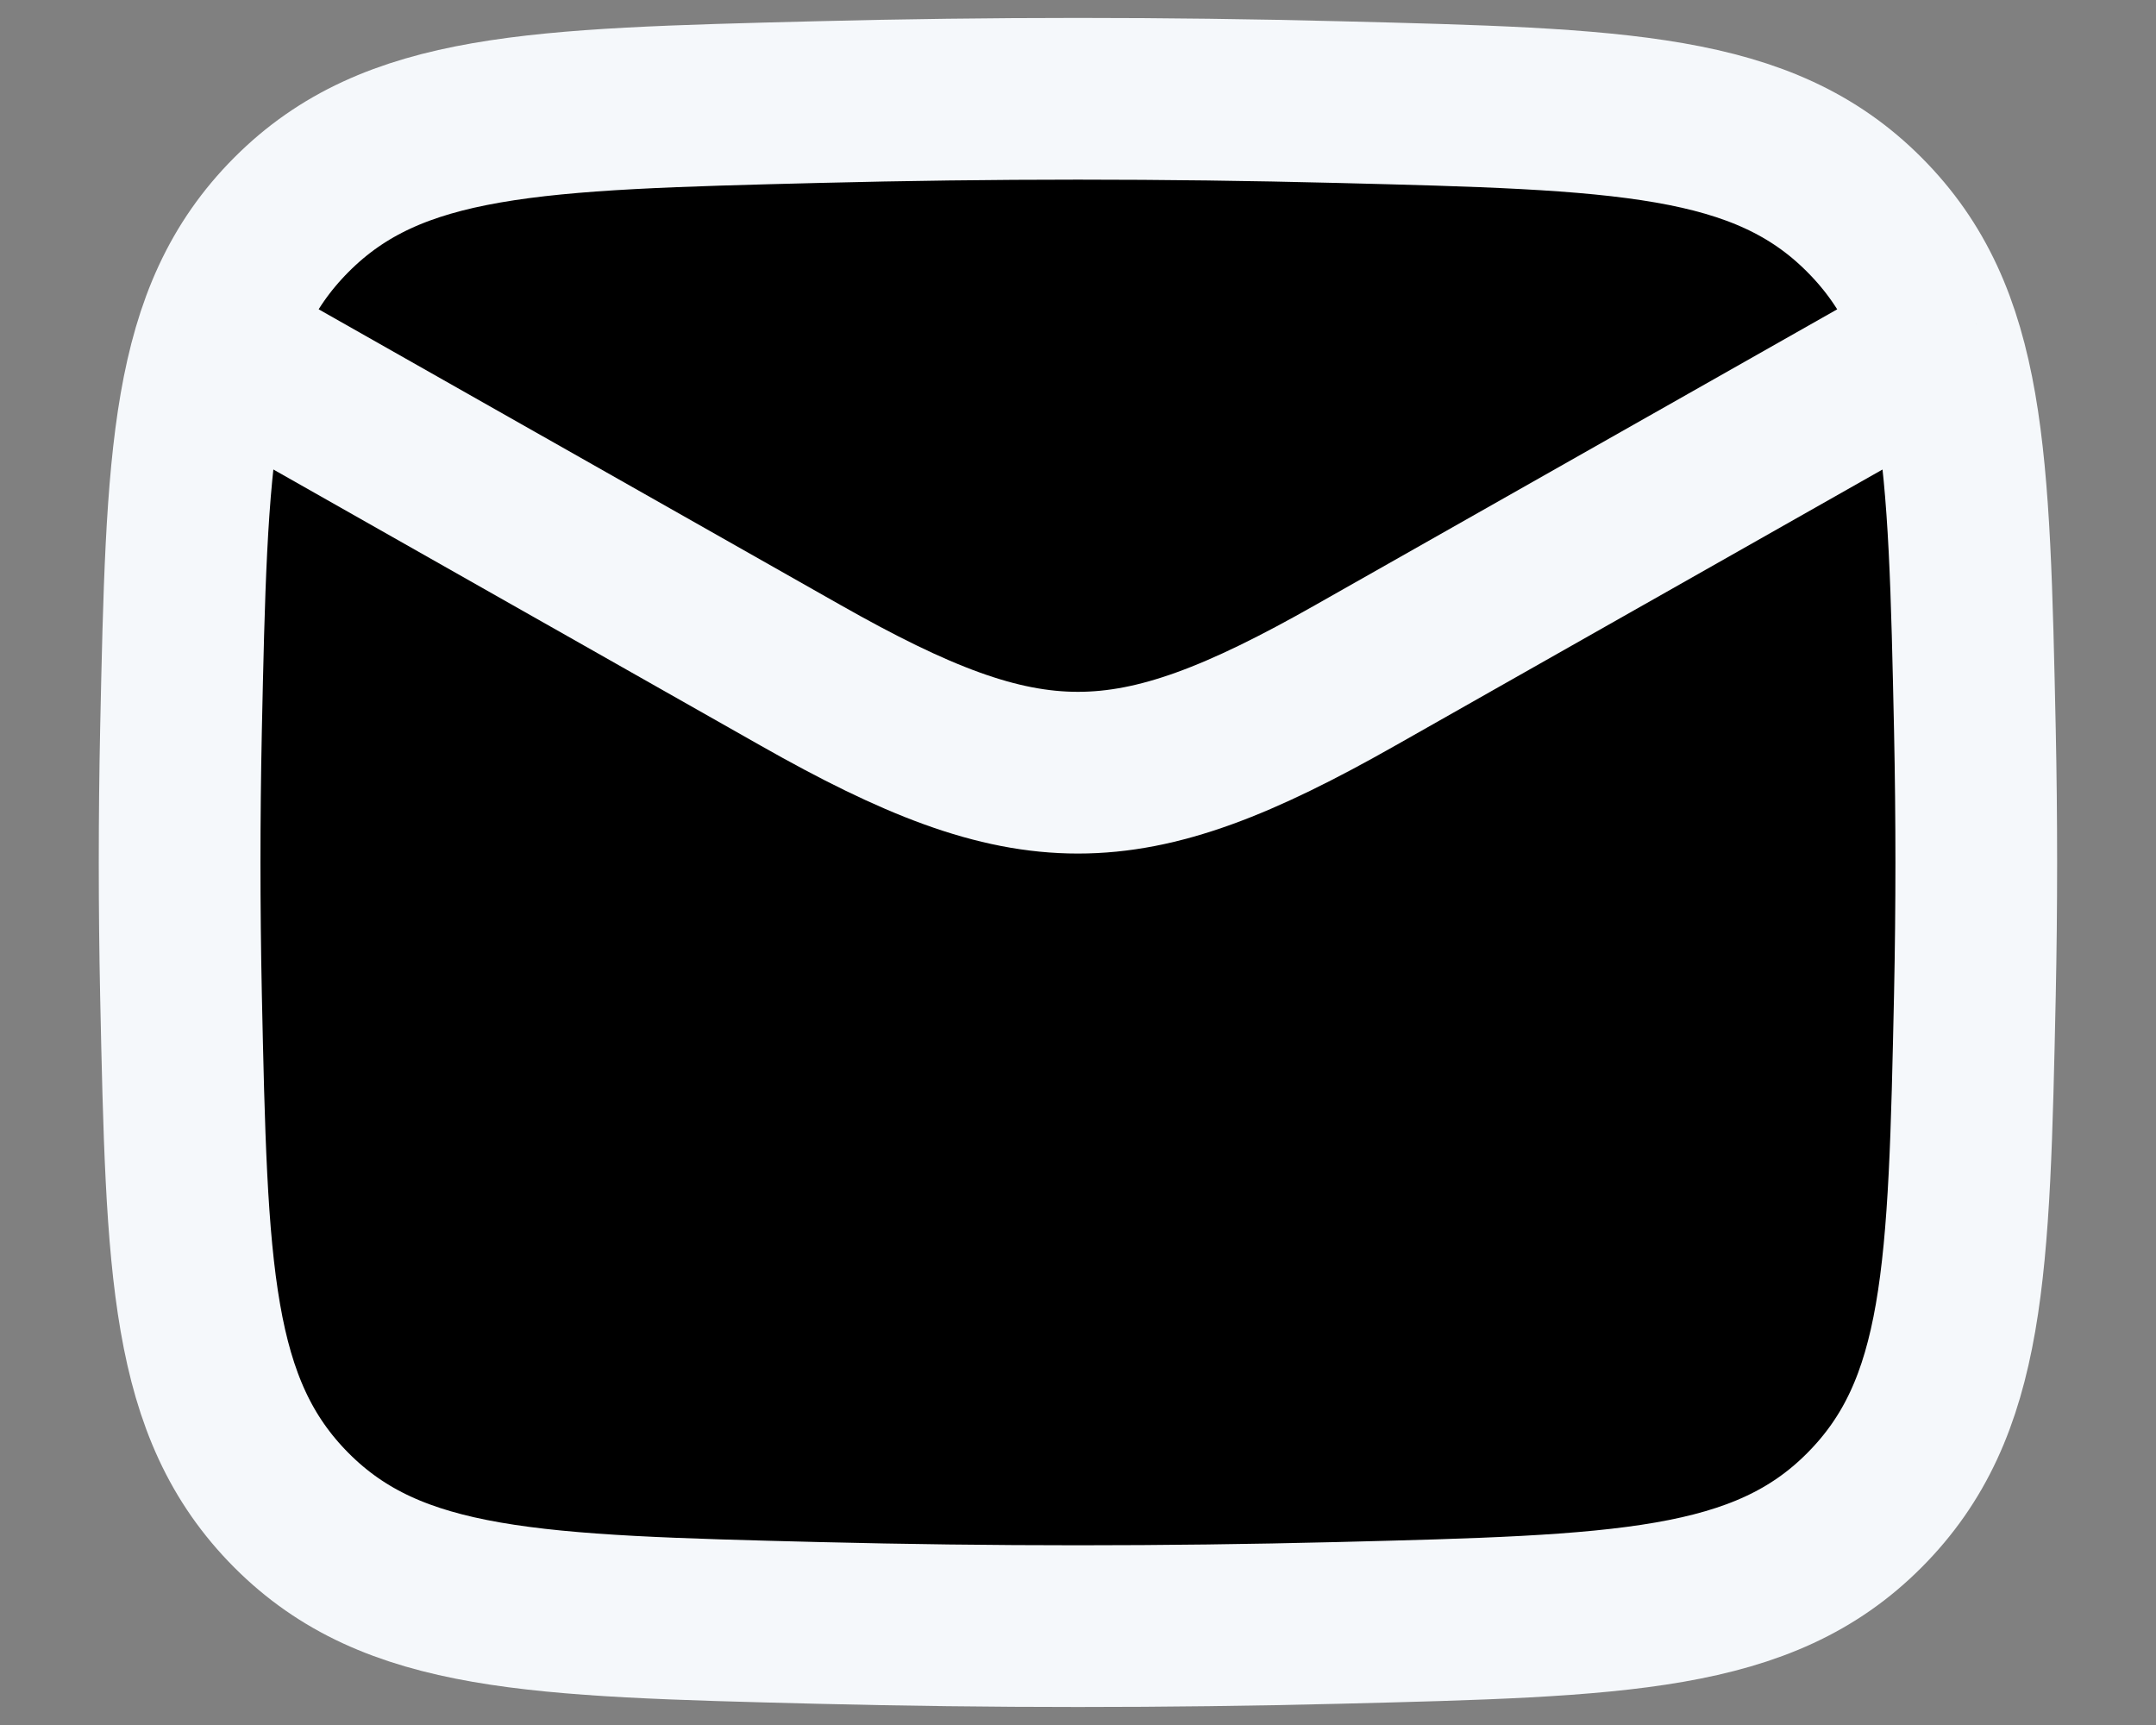 <svg width="20" height="16" viewBox="0 0 20 16" fill="none" xmlns="http://www.w3.org/2000/svg">
<rect x="0" y="0" width="20" height="16" fill="#808080" stroke="none"/>
<path d="M1.679 9.229C1.734 11.784 1.761 13.061 2.703 14.008C3.646 14.954 4.958 14.987 7.582 15.053C9.199 15.093 10.8 15.093 12.417 15.053C15.041 14.987 16.353 14.954 17.295 14.008C18.238 13.061 18.265 11.784 18.32 9.229C18.337 8.408 18.337 7.592 18.32 6.77C18.265 4.216 18.238 2.938 17.295 1.992C16.353 1.046 15.041 1.013 12.417 0.947C10.8 0.906 9.199 0.906 7.582 0.947C4.958 1.013 3.646 1.046 2.703 1.992C1.761 2.938 1.734 4.216 1.679 6.77C1.662 7.592 1.662 8.408 1.679 9.229Z" fill="black" stroke="#F5F8FB" stroke-width="1.5" stroke-linejoin="round"/>
<path d="M1.666 3L7.427 6.264C9.551 7.468 10.448 7.468 12.572 6.264L18.333 3" fill="black"/>
<path d="M1.666 3L7.427 6.264C9.551 7.468 10.448 7.468 12.572 6.264L18.333 3" stroke="#F5F8FB" stroke-width="1.5" stroke-linejoin="round"/>
</svg>
